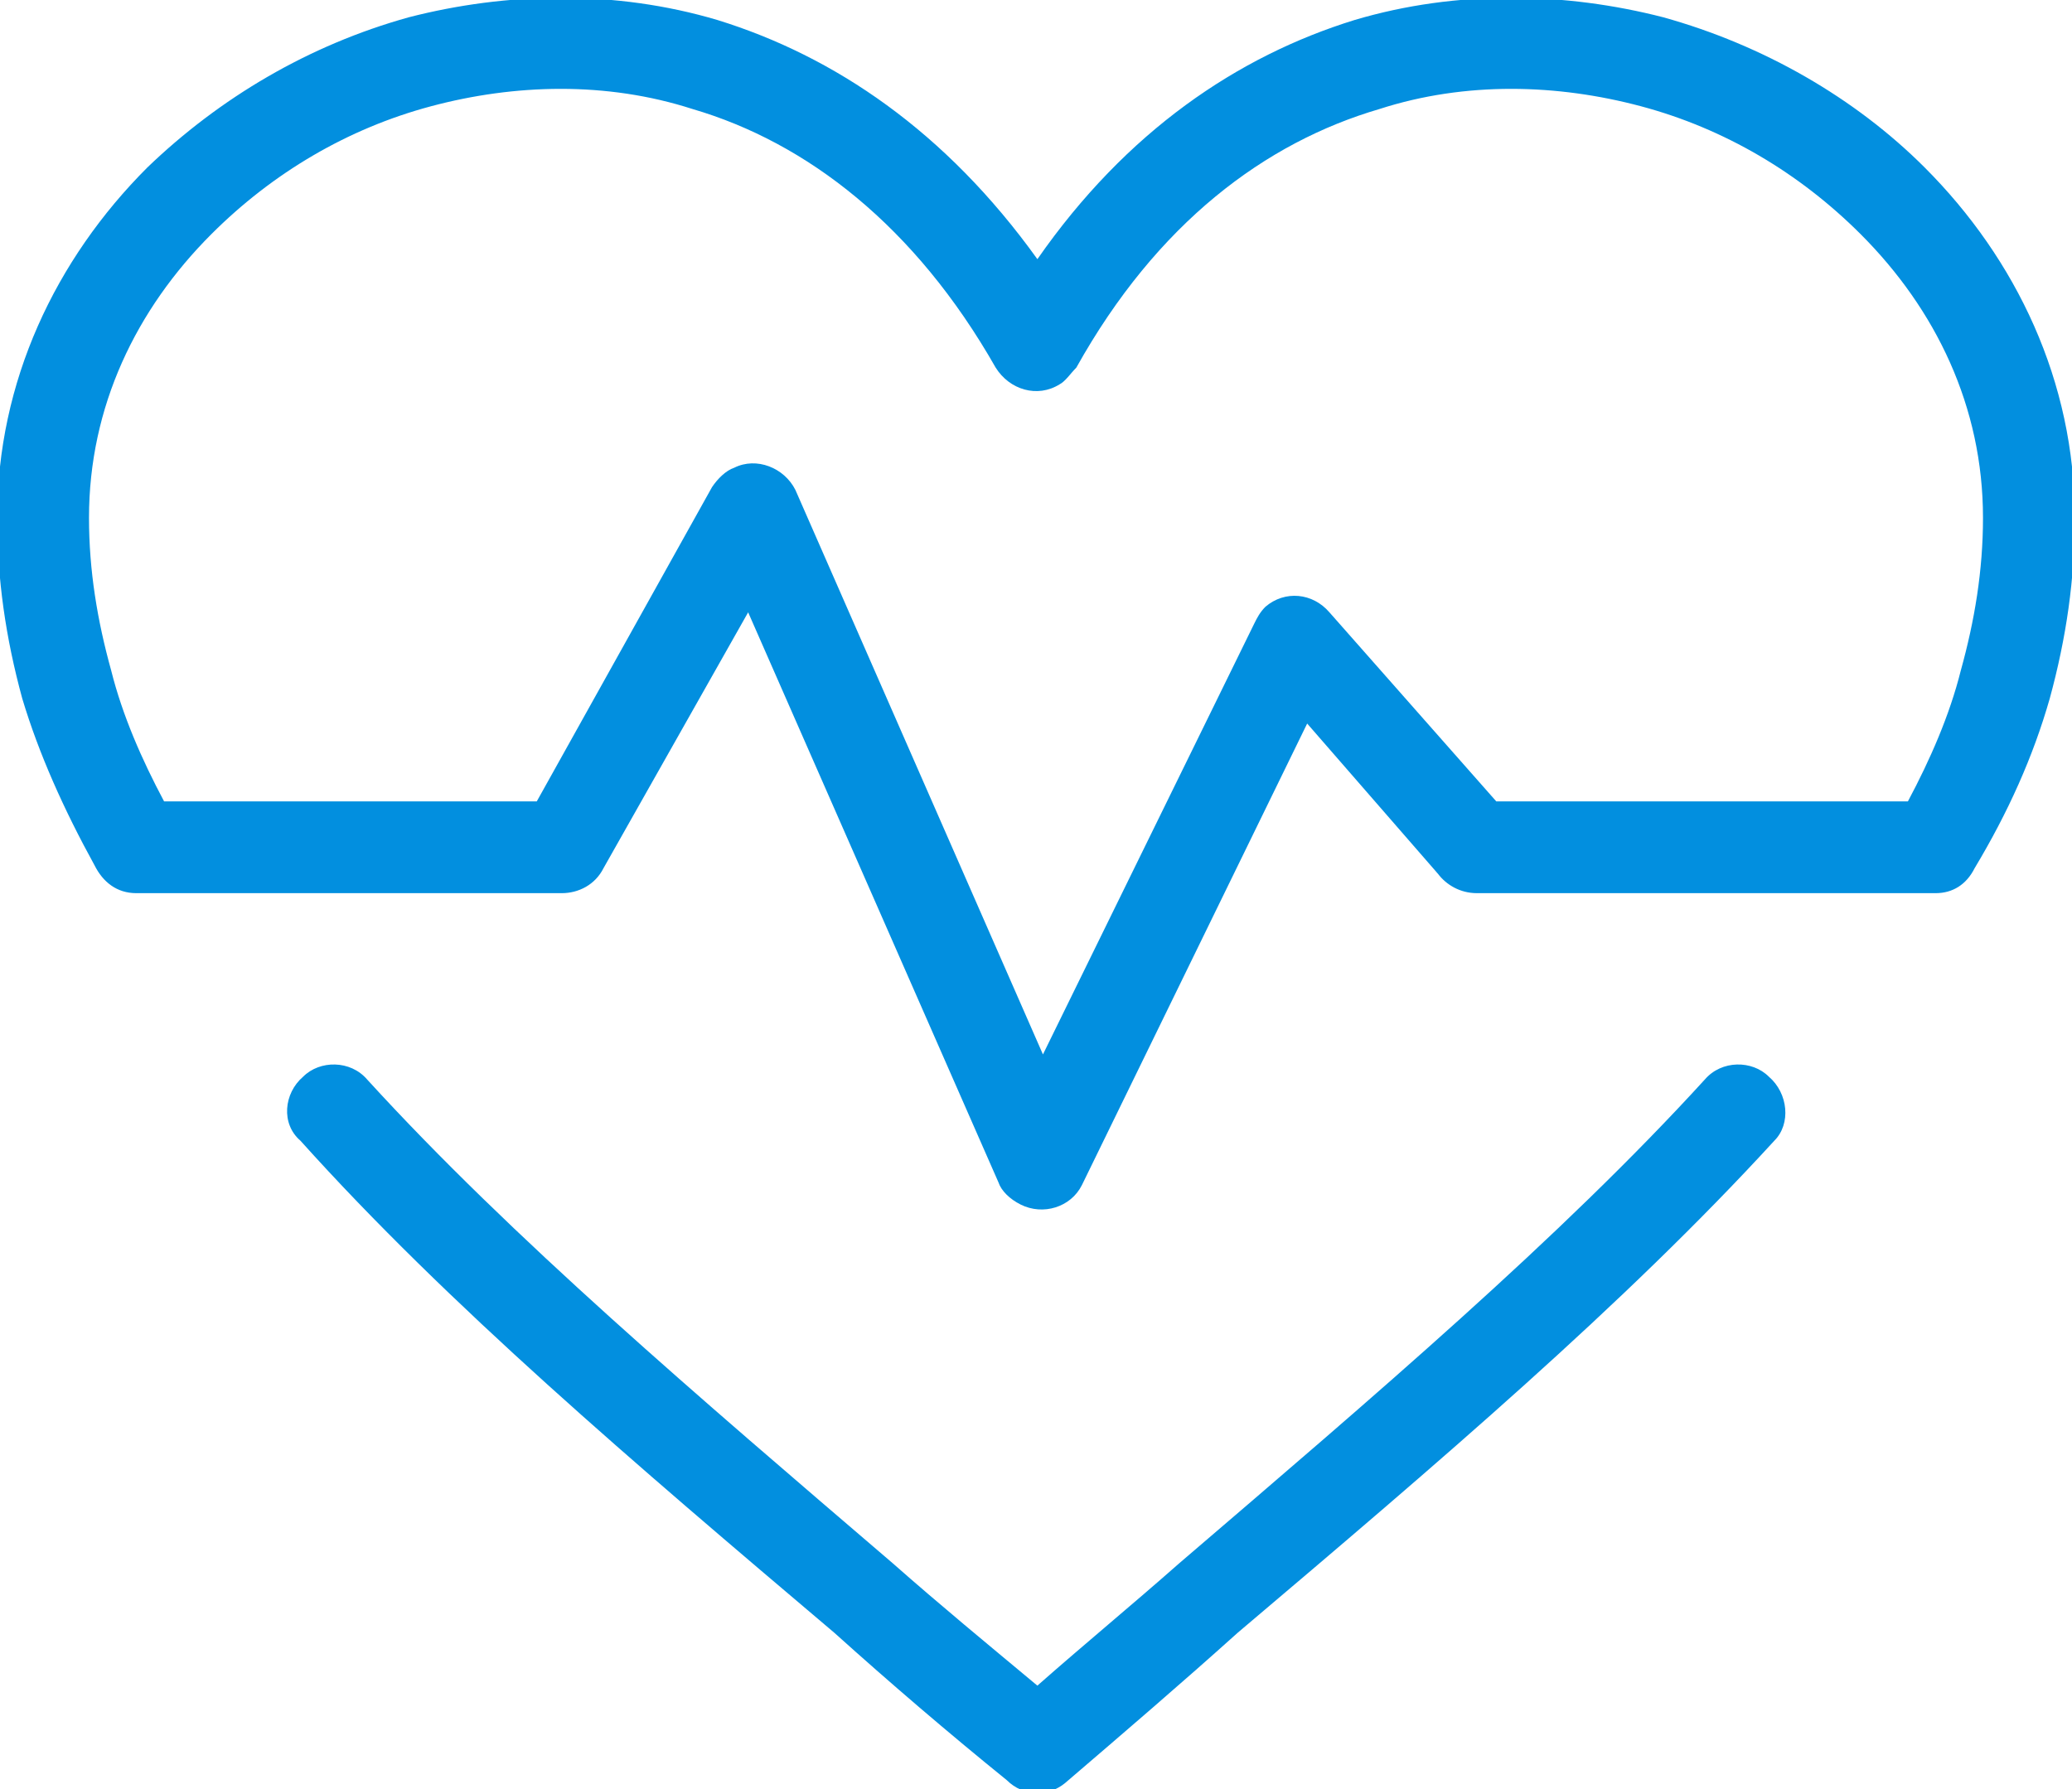 <?xml version="1.0" encoding="UTF-8"?>
<!DOCTYPE svg PUBLIC "-//W3C//DTD SVG 1.1//EN" "http://www.w3.org/Graphics/SVG/1.1/DTD/svg11.dtd">
<!-- Creator: CorelDRAW X7 -->
<svg xmlns="http://www.w3.org/2000/svg" xml:space="preserve" width="7.451mm" height="6.435mm" version="1.1" style="shape-rendering:geometricPrecision; text-rendering:geometricPrecision; image-rendering:optimizeQuality; fill-rule:evenodd; clip-rule:evenodd"
viewBox="0 0 745 643"
 xmlns:xlink="http://www.w3.org/1999/xlink">
 <defs>
  <style type="text/css">
   <![CDATA[
    .fil0 {fill:#028fdf;fill-rule:nonzero}
   ]]>
  </style>
 </defs>
 <g id="Layer_x0020_1">
  <g>
   <path class="fil0" d="M373 93c32,-46 72,-73 114,-86 37,-11 76,-10 111,-1 36,10 69,29 94,54 33,33 54,77 54,126 0,22 -3,43 -9,65 -6,21 -15,41 -27,61 -3,6 -8,9 -14,9l0 0 -165 0c-6,0 -11,-3 -14,-7l-47 -54 -81 166c-4,8 -14,11 -22,7 -4,-2 -7,-5 -8,-8l0 0 -90 -205 -52 92c-3,6 -9,9 -15,9l0 0 -153 0c-7,0 -12,-4 -15,-10 -11,-20 -20,-40 -26,-60 -6,-22 -9,-43 -9,-65 0,-49 21,-93 54,-126 26,-25 58,-44 94,-54 35,-9 74,-10 111,1 42,13 82,40 115,86zm123 -54c-41,12 -80,41 -109,93 -2,2 -4,5 -6,6 -8,5 -18,2 -23,-6 -29,-51 -68,-81 -109,-93 -31,-10 -64,-9 -94,-1 -30,8 -57,24 -79,46 -27,27 -44,62 -44,102 0,19 3,37 8,55 4,16 11,32 19,47l134 0 63 -113 0 0c2,-3 5,-6 8,-7 8,-4 18,0 22,8l89 203 76 -155c1,-2 2,-4 4,-6 7,-6 17,-5 23,2l60 68 148 0c8,-15 15,-31 19,-47 5,-18 8,-36 8,-55 0,-40 -17,-75 -44,-102 -22,-22 -49,-38 -79,-46 -30,-8 -63,-9 -94,1zm21 275c-2,-2 -3,-6 -3,-10l3 10zm96 74c6,-7 17,-7 23,-1 7,6 8,17 2,23 -54,59 -121,116 -193,177 -20,18 -41,36 -62,54 -6,5 -15,5 -21,-1 -21,-17 -42,-35 -62,-53 -72,-61 -139,-118 -192,-177 -7,-6 -6,-17 1,-23 6,-6 17,-6 23,1 52,57 119,114 189,174 17,15 34,29 52,44 17,-15 34,-29 51,-44 70,-60 137,-117 189,-174z"/>
  </g>
 </g>
</svg>

